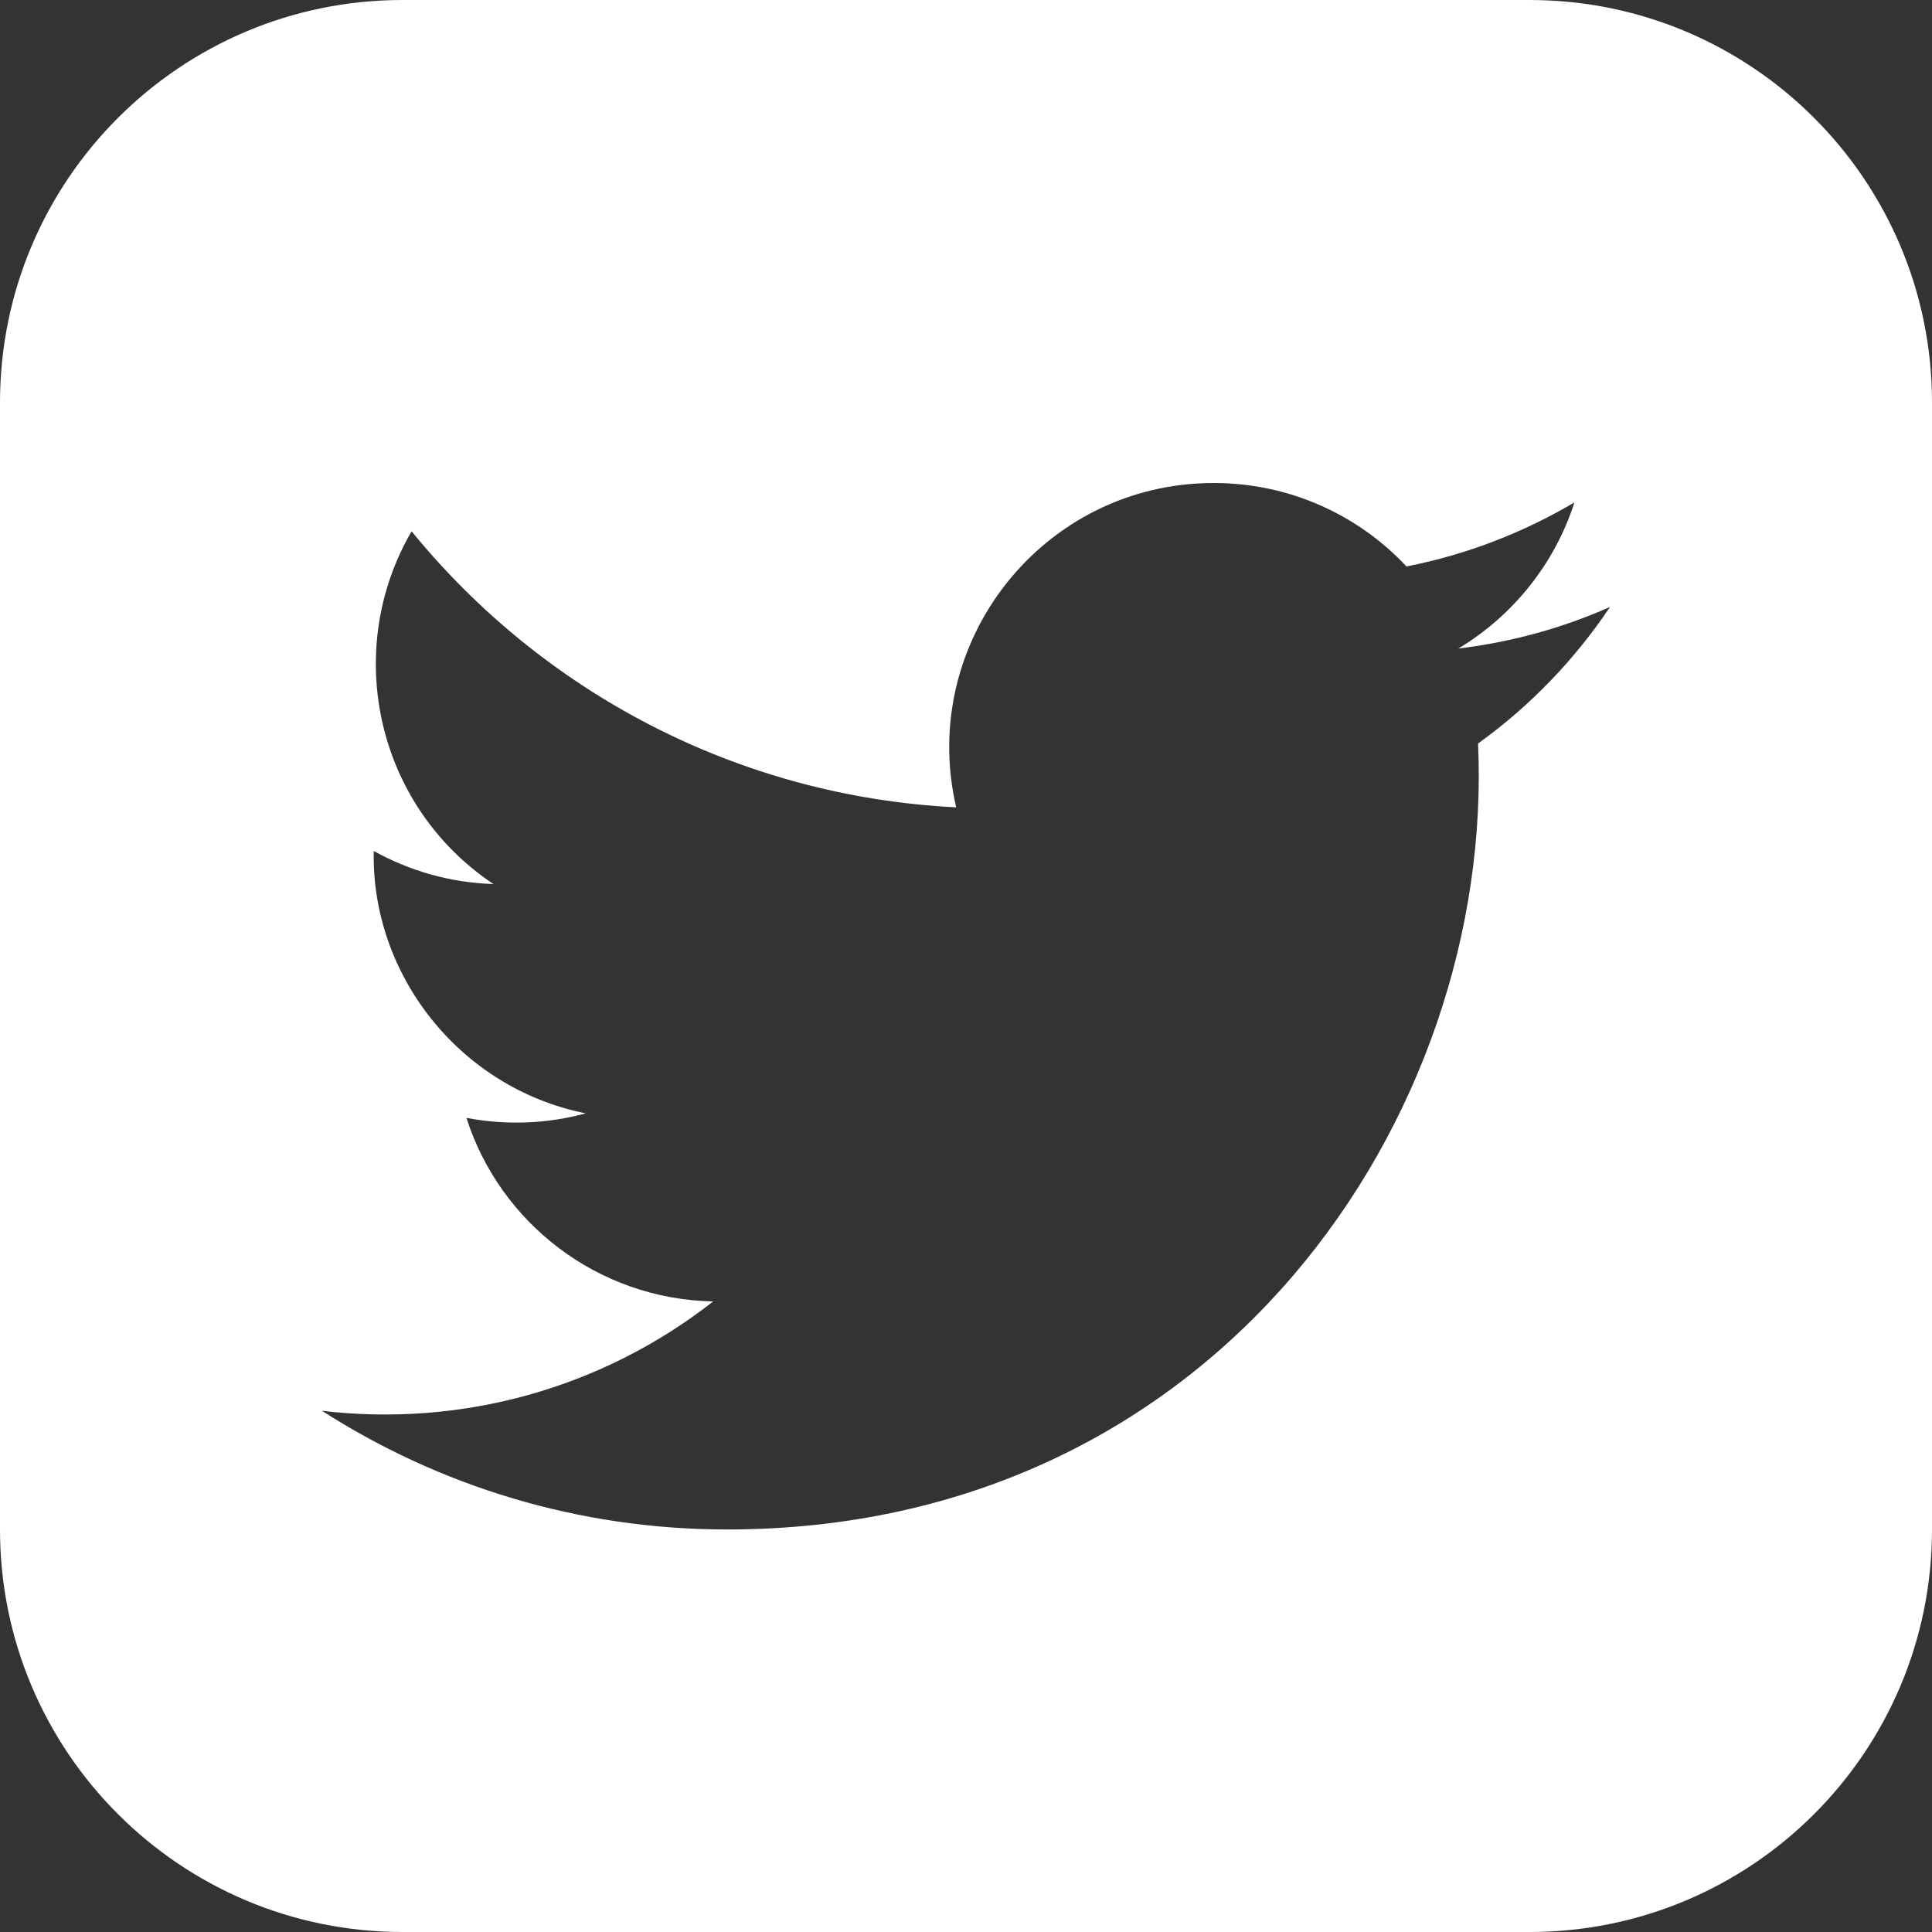 <svg width="26" height="26" viewBox="0 0 26 26" fill="none" xmlns="http://www.w3.org/2000/svg">
<rect x="0" y="0" width="26" height="26" fill="#333333" stroke="none"/>
<path fill-rule="evenodd" clip-rule="evenodd" d="M5.417 0H20.583C23.576 0 26 2.426 26 5.417V20.583C26 23.574 23.576 26 20.583 26H5.417C2.426 26 0 23.574 0 20.583V5.417C0 2.426 2.426 0 5.417 0ZM9.784 20.583C16.388 20.583 20.118 15.007 19.891 10.006C20.588 9.505 21.191 8.879 21.667 8.168C21.03 8.451 20.344 8.641 19.625 8.728C20.358 8.288 20.921 7.592 21.188 6.761C20.5 7.168 19.738 7.464 18.928 7.623C18.28 6.931 17.355 6.5 16.334 6.5C14.038 6.5 12.35 8.641 12.868 10.865C9.913 10.717 7.293 9.301 5.539 7.15C4.608 8.749 5.057 10.839 6.64 11.897C6.058 11.879 5.509 11.719 5.03 11.452C4.992 13.1 6.172 14.64 7.882 14.983C7.383 15.119 6.835 15.15 6.277 15.044C6.728 16.456 8.041 17.484 9.598 17.514C8.103 18.684 6.22 19.208 4.333 18.986C5.907 19.995 7.776 20.583 9.784 20.583Z" fill="white"/>
</svg>
